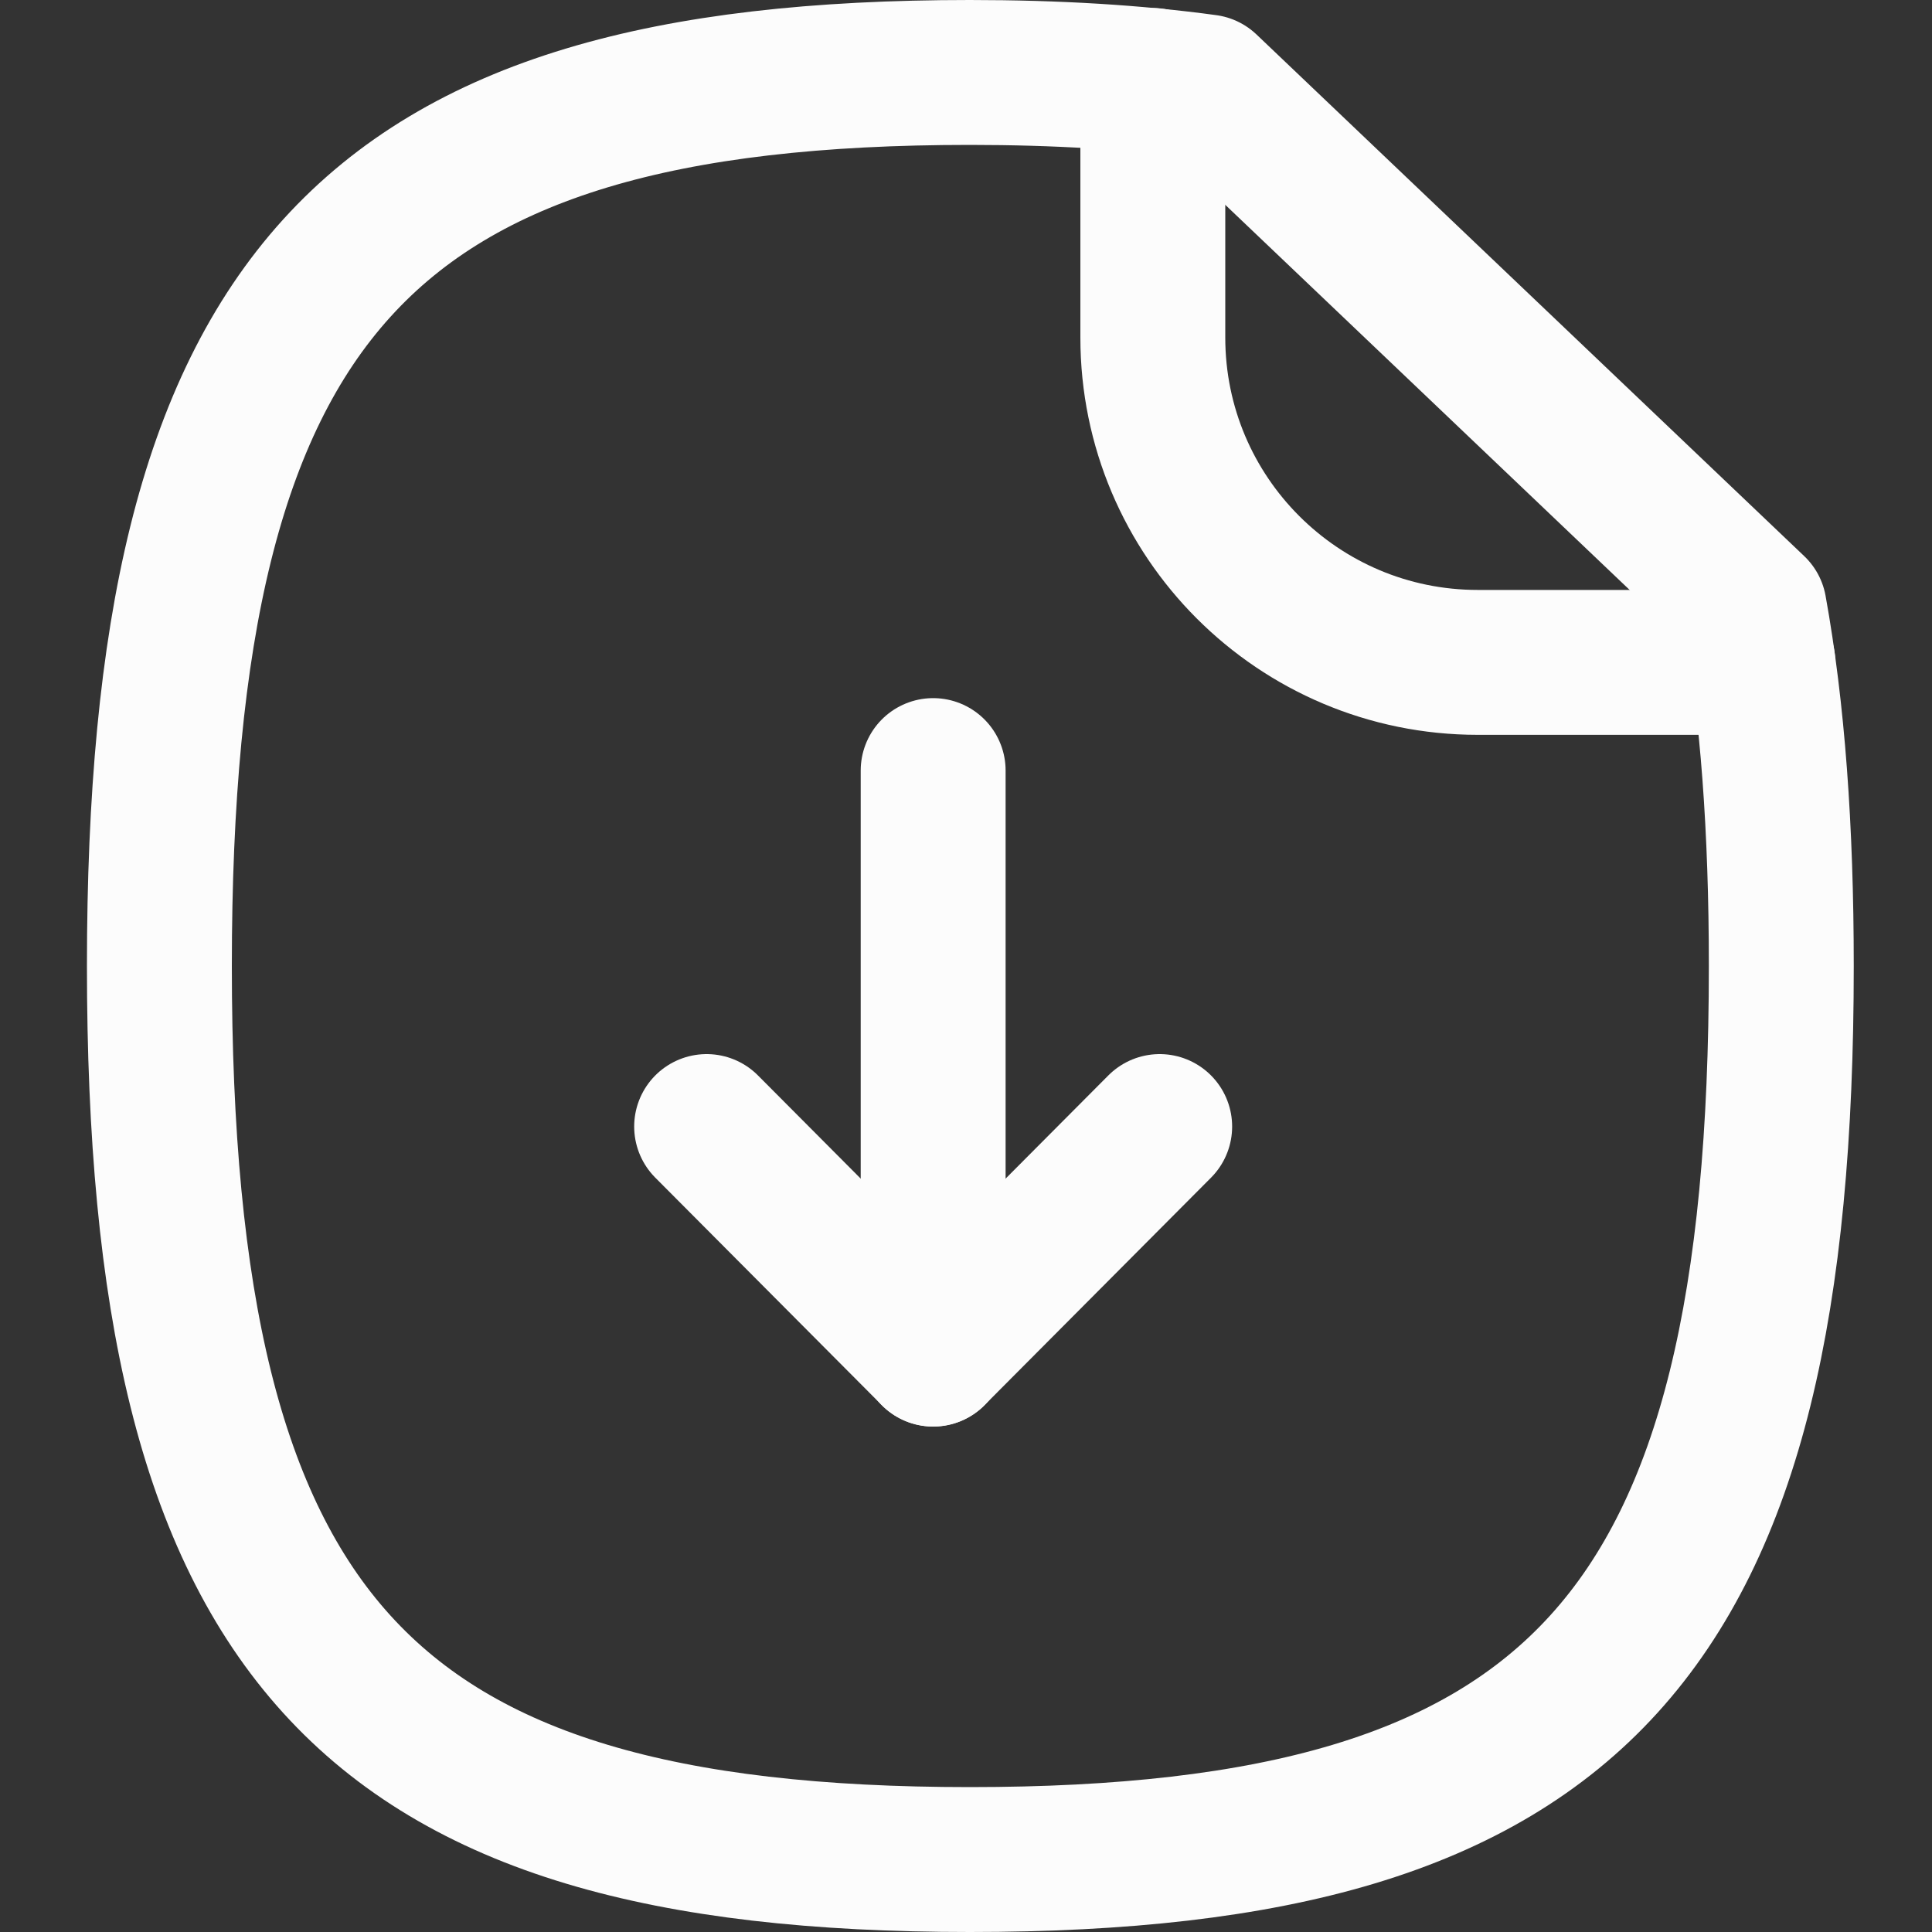 <svg width="20" height="20" viewBox="0 0 20 20" fill="none" xmlns="http://www.w3.org/2000/svg">
<rect x="0" y="0" width="20" height="20" fill="#333333" stroke="none"/>
<path fill-rule="evenodd" clip-rule="evenodd" d="M18.16 6.3L12.49 0.9C11.76 0.8 10.94 0.75 10.04 0.75C3.75 0.75 1.65 3.07 1.65 10C1.65 16.94 3.75 19.25 10.04 19.25C16.34 19.25 18.44 16.94 18.44 10C18.44 8.58 18.35 7.35 18.16 6.3Z" stroke="#FCFCFC" stroke-width="1.5" stroke-linecap="round" stroke-linejoin="round"/>
<path d="M11.934 0.833V3.494C11.934 5.352 13.44 6.857 15.298 6.857H18.249" stroke="#FCFCFC" stroke-width="1.5" stroke-linecap="round" stroke-linejoin="round"/>
<path d="M9.66 14.018V7.977" stroke="#FCFCFC" stroke-width="1.5" stroke-linecap="round" stroke-linejoin="round"/>
<path d="M7.315 11.662L9.66 14.017L12.005 11.662" stroke="#FCFCFC" stroke-width="1.5" stroke-linecap="round" stroke-linejoin="round"/>
</svg>
